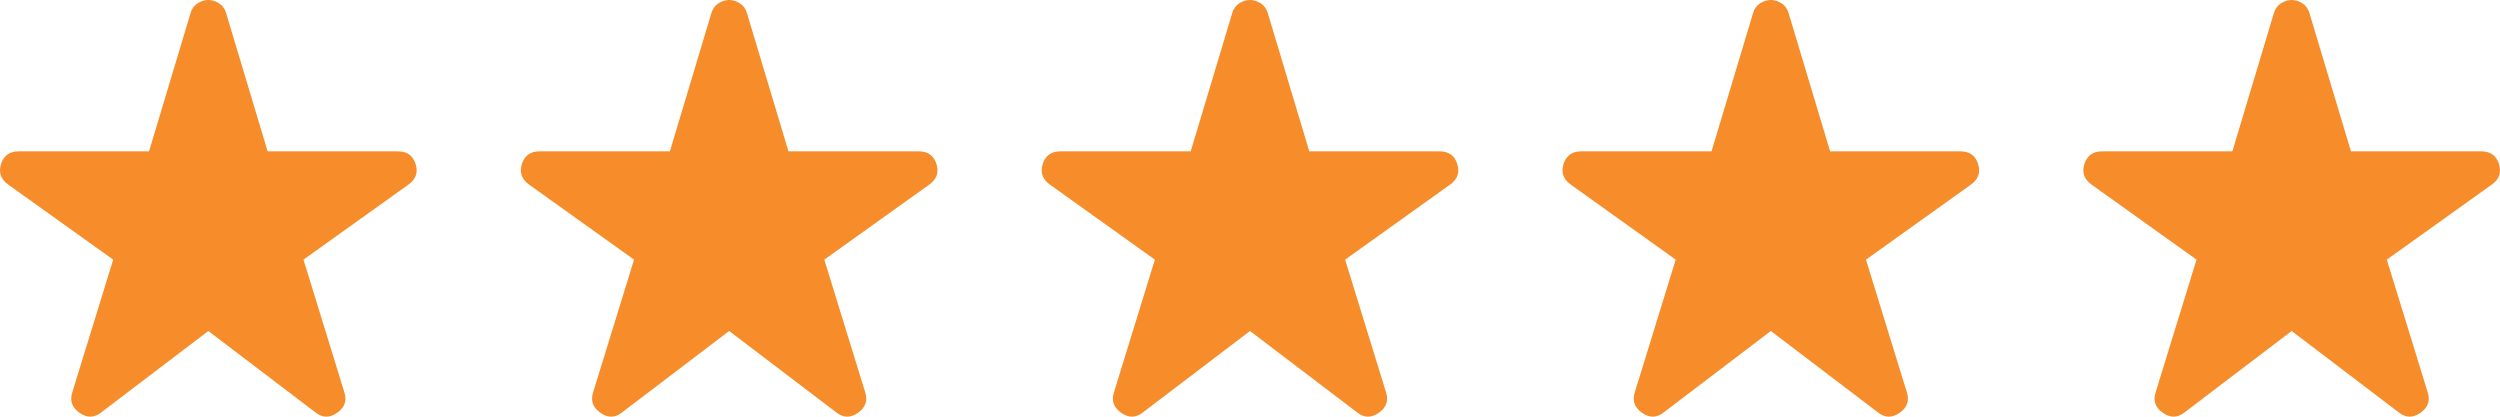 <svg width="96" height="16" viewBox="0 0 96 16" fill="none" xmlns="http://www.w3.org/2000/svg">
<path d="M3.896 15.829C3.627 16.049 3.346 16.057 3.054 15.852C2.761 15.647 2.67 15.38 2.781 15.049L4.347 9.97L0.314 7.087C0.029 6.883 -0.062 6.619 0.041 6.296C0.144 5.973 0.369 5.812 0.717 5.812H5.723L7.312 0.52C7.359 0.346 7.45 0.217 7.585 0.13C7.719 0.043 7.858 0 8 0C8.142 0 8.281 0.043 8.415 0.13C8.55 0.217 8.641 0.346 8.688 0.52L10.277 5.812H15.283C15.631 5.812 15.856 5.973 15.959 6.296C16.062 6.619 15.971 6.883 15.686 7.087L11.653 9.97L13.219 15.049C13.33 15.38 13.239 15.647 12.946 15.852C12.654 16.057 12.373 16.049 12.104 15.829L8 12.71L3.896 15.829Z" fill="#F68D2A"/>
<path d="M23.896 15.829C23.627 16.049 23.346 16.057 23.054 15.852C22.761 15.647 22.67 15.38 22.781 15.049L24.347 9.97L20.314 7.087C20.029 6.883 19.938 6.619 20.041 6.296C20.144 5.973 20.369 5.812 20.717 5.812H25.723L27.312 0.52C27.36 0.346 27.45 0.217 27.585 0.13C27.719 0.043 27.858 0 28 0C28.142 0 28.281 0.043 28.415 0.13C28.55 0.217 28.64 0.346 28.688 0.52L30.277 5.812H35.283C35.631 5.812 35.856 5.973 35.959 6.296C36.062 6.619 35.971 6.883 35.686 7.087L31.653 9.97L33.219 15.049C33.33 15.38 33.239 15.647 32.946 15.852C32.654 16.057 32.373 16.049 32.104 15.829L28 12.71L23.896 15.829Z" fill="#F68D2A"/>
<path d="M43.896 15.829C43.627 16.049 43.346 16.057 43.054 15.852C42.761 15.647 42.67 15.38 42.781 15.049L44.347 9.97L40.314 7.087C40.029 6.883 39.938 6.619 40.041 6.296C40.144 5.973 40.369 5.812 40.717 5.812H45.723L47.312 0.52C47.359 0.346 47.45 0.217 47.585 0.13C47.719 0.043 47.858 0 48 0C48.142 0 48.281 0.043 48.415 0.13C48.55 0.217 48.641 0.346 48.688 0.52L50.277 5.812H55.283C55.631 5.812 55.856 5.973 55.959 6.296C56.062 6.619 55.971 6.883 55.686 7.087L51.653 9.97L53.219 15.049C53.33 15.38 53.239 15.647 52.946 15.852C52.654 16.057 52.373 16.049 52.104 15.829L48 12.71L43.896 15.829Z" fill="#F68D2A"/>
<path d="M63.896 15.829C63.627 16.049 63.346 16.057 63.054 15.852C62.761 15.647 62.67 15.38 62.781 15.049L64.347 9.97L60.314 7.087C60.029 6.883 59.938 6.619 60.041 6.296C60.144 5.973 60.369 5.812 60.717 5.812H65.723L67.312 0.52C67.359 0.346 67.45 0.217 67.585 0.13C67.719 0.043 67.858 0 68 0C68.142 0 68.281 0.043 68.415 0.13C68.55 0.217 68.641 0.346 68.688 0.52L70.277 5.812H75.283C75.631 5.812 75.856 5.973 75.959 6.296C76.062 6.619 75.971 6.883 75.686 7.087L71.653 9.97L73.219 15.049C73.33 15.38 73.239 15.647 72.946 15.852C72.654 16.057 72.373 16.049 72.104 15.829L68 12.71L63.896 15.829Z" fill="#F68D2A"/>
<path d="M83.896 15.829C83.627 16.049 83.346 16.057 83.054 15.852C82.761 15.647 82.67 15.38 82.781 15.049L84.347 9.97L80.314 7.087C80.029 6.883 79.938 6.619 80.041 6.296C80.144 5.973 80.369 5.812 80.717 5.812H85.723L87.312 0.52C87.359 0.346 87.45 0.217 87.585 0.13C87.719 0.043 87.858 0 88 0C88.142 0 88.281 0.043 88.415 0.13C88.55 0.217 88.641 0.346 88.688 0.52L90.277 5.812H95.283C95.631 5.812 95.856 5.973 95.959 6.296C96.062 6.619 95.971 6.883 95.686 7.087L91.653 9.97L93.219 15.049C93.33 15.38 93.239 15.647 92.946 15.852C92.654 16.057 92.373 16.049 92.104 15.829L88 12.71L83.896 15.829Z" fill="#F68D2A"/>
</svg>
